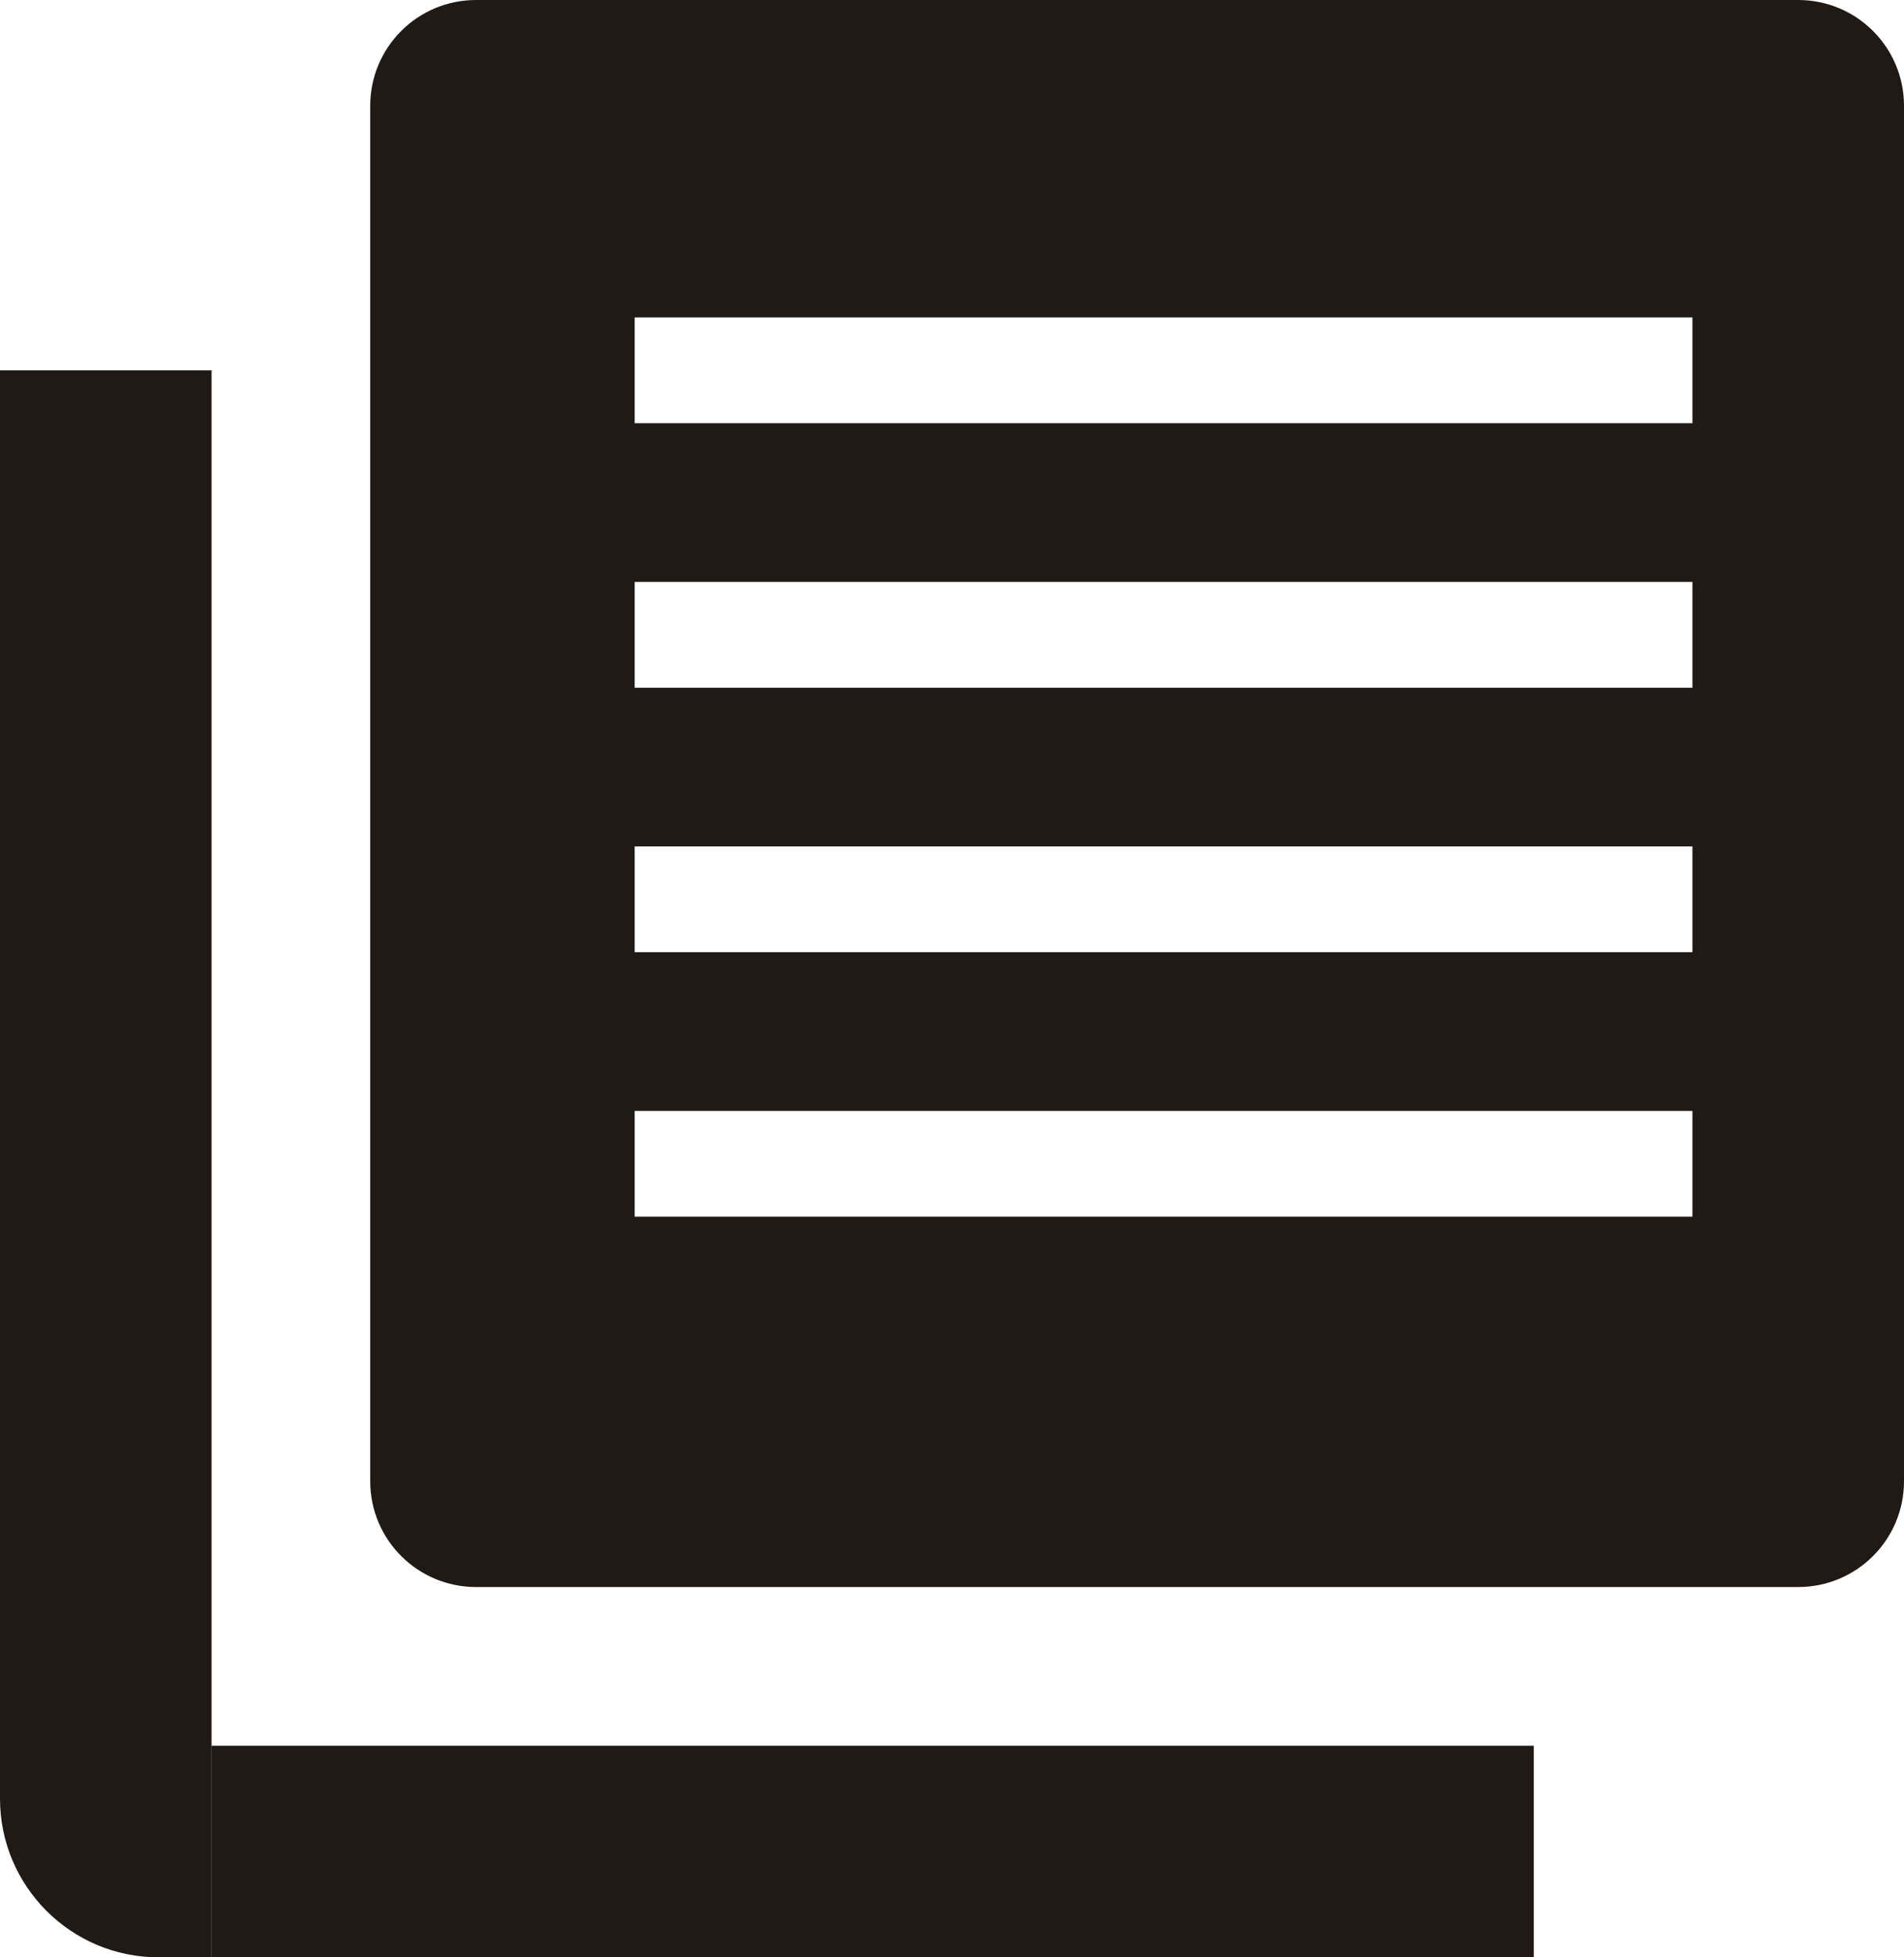 <?xml version="1.0" encoding="UTF-8"?>
<svg width="36px" height="37px" viewBox="0 0 36 37" version="1.1" xmlns="http://www.w3.org/2000/svg" xmlns:xlink="http://www.w3.org/1999/xlink">
    <!-- Generator: Sketch 63 (92445) - https://sketch.com -->
    <title>Group Copy</title>
    <desc>Created with Sketch.</desc>
    <g id="Page-1" stroke="none" stroke-width="1" fill="none" fill-rule="evenodd">
        <g id="m-QPod-support" transform="translate(-170, -519)" fill="#201A17">
            <g id="Group-Copy" transform="translate(170, 519)">
                <path d="M34,0 C35.105,-2.02906125e-16 36,0.895 36,2 L36,28 C36,29.105 35.105,30 34,30 L9,30 C7.895,30 7,29.105 7,28 L7,2 C7,0.895 7.895,2.02906125e-16 9,0 L34,0 Z M32,21 L12,21 L12,23 L32,23 L32,21 Z M32,16 L12,16 L12,18 L32,18 L32,16 Z M32,11 L12,11 L12,13 L32,13 L32,11 Z M32,6 L12,6 L12,8 L32,8 L32,6 Z" id="Combined-Shape"></path>
                <path d="M0,7 L4,7 L4,37 L3,37 C1.343,37 2.02906125e-16,35.657 0,34 L0,7 L0,7 Z" id="Rectangle-Copy-2"></path>
                <rect id="Rectangle-Copy-3" x="4" y="33" width="25" height="4"></rect>
            </g>
        </g>
    </g>
</svg>